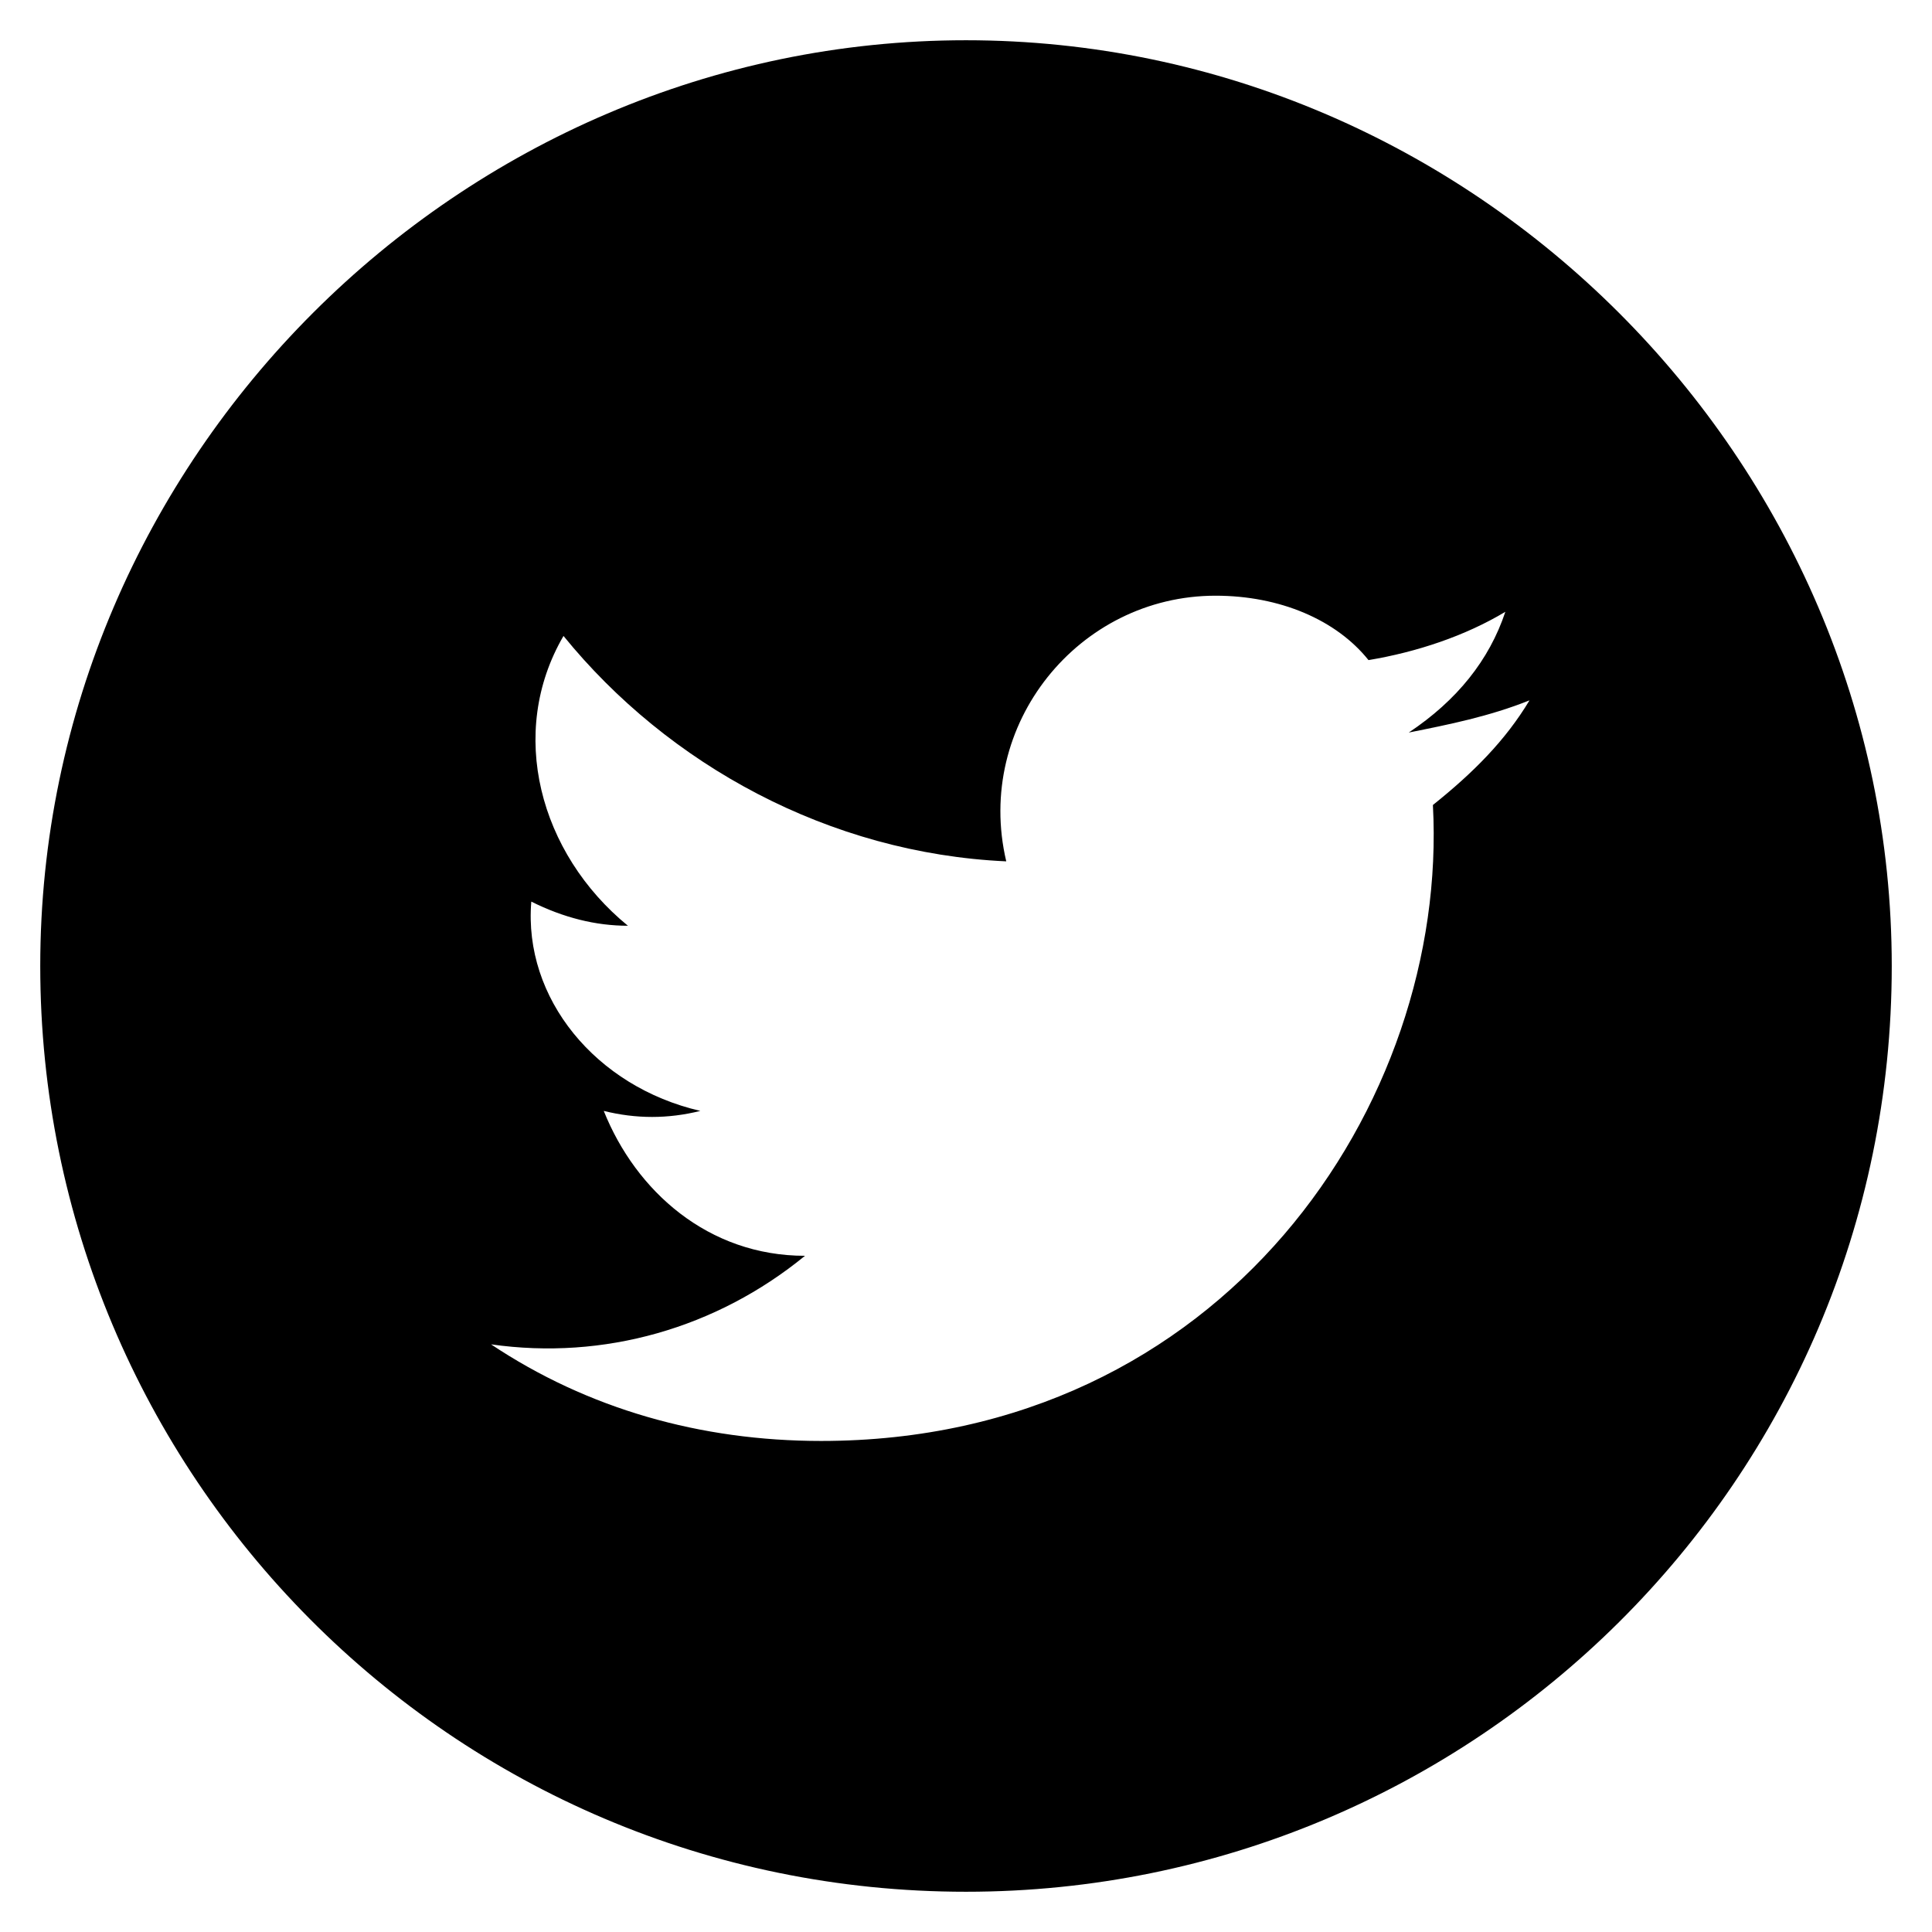 <?xml version="1.0" encoding="utf-8"?>
<!-- Generator: Adobe Illustrator 21.0.1, SVG Export Plug-In . SVG Version: 6.00 Build 0)  -->
<svg version="1.1" id="Layer_1" xmlns="http://www.w3.org/2000/svg" xmlns:xlink="http://www.w3.org/1999/xlink" x="0px" y="0px"
	 viewBox="0 0 24 24" style="enable-background:new 0 0 24 24;" xml:space="preserve">
<style type="text/css">
	.st0{fill:#EAE3BF;}
	.st1{fill:#313131;}
</style>
<path class="st0" d="M-132,0.5c-6.3,0-11.5,5.1-11.5,11.5s5.1,11.5,11.5,11.5c6.3,0,11.5-5.1,11.5-11.5
	C-120.5,5.7-125.7,0.5-132,0.5 M-128.6,7.3h-1.6c-0.6,0-0.7,0.2-0.7,0.8v1.4h2.3l-0.2,2.5h-2.1v7.4h-3V12h-1.5V9.5h1.5v-2
	c0-1.9,1-2.8,3.2-2.8h2.1L-128.6,7.3L-128.6,7.3z"/>
<path class="st0" d="M-96,0.5c-6.3,0-11.5,5.1-11.5,11.5s5.1,11.5,11.5,11.5c6.3,0,11.5-5.1,11.5-11.5C-84.5,5.7-89.7,0.5-96,0.5
	 M-90.2,10c0.2,3.7-2.6,7.9-7.6,7.9c-1.5,0-2.9-0.4-4.1-1.2c1.4,0.2,2.8-0.2,3.9-1.1c-1.2,0-2.1-0.8-2.5-1.8c0.4,0.1,0.8,0.1,1.2,0
	c-1.3-0.3-2.2-1.4-2.1-2.6c0.4,0.2,0.8,0.3,1.2,0.3c-1.2-0.8-1.5-2.4-0.8-3.6c1.3,1.6,3.3,2.7,5.5,2.8c-0.4-1.7,0.9-3.3,2.6-3.3
	c0.8,0,1.5,0.3,1.9,0.8c0.6-0.1,1.2-0.3,1.7-0.6c-0.2,0.6-0.6,1.1-1.2,1.5c0.5-0.1,1.1-0.2,1.5-0.4C-89.3,9.2-89.7,9.6-90.2,10"/>
<path class="st0" d="M-58.2,13.7c-0.3,0-0.5,0.2-0.7,0.4v-1.7h-0.7v5.3h0.7v-0.3c0.2,0.3,0.4,0.4,0.7,0.4c0.5,0,0.7-0.4,0.7-0.9
	v-2.2C-57.5,14.2-57.7,13.7-58.2,13.7 M-58.3,16.8c0,0.1,0,0.2-0.1,0.3c-0.1,0.1-0.3,0.1-0.4,0c-0.1,0-0.1-0.1-0.2-0.1v-2.5
	c0-0.1,0.1-0.1,0.2-0.1c0.1-0.1,0.3-0.1,0.4,0.1c0.1,0.1,0.1,0.2,0.1,0.3V16.8z M-60.7,9.1V7.1c0-0.2,0.1-0.4,0.3-0.4
	c0.2,0,0.3,0.2,0.3,0.4v1.9c0,0.2-0.1,0.4-0.3,0.4C-60.6,9.4-60.7,9.3-60.7,9.1 M-61.1,13.8h0.7v3.9h-0.7v-0.4
	c-0.1,0.2-0.3,0.3-0.4,0.4c-0.4,0.2-0.9,0.2-0.9-0.6v-3.3h0.7v3c0,0.2,0,0.3,0.2,0.3c0.1,0,0.3-0.2,0.4-0.3L-61.1,13.8L-61.1,13.8z
	 M-62.4,13.2h-0.9v4.6h-0.8v-4.6h-0.9v-0.8h2.5L-62.4,13.2L-62.4,13.2z M-55.9,13.7c-0.7,0-1.1,0.5-1.1,1.2v1.8
	c0,0.7,0.4,1.2,1.1,1.2c0.8,0,1.1-0.5,1.1-1.2v-0.3h-0.8v0.3c0,0.3,0,0.6-0.3,0.6c-0.3,0-0.3-0.3-0.3-0.6v-0.7h1.4v-1
	C-54.8,14.1-55.1,13.7-55.9,13.7 M-55.6,15.2h-0.6v-0.4c0-0.3,0.1-0.5,0.3-0.5c0.3,0,0.3,0.2,0.3,0.5V15.2z M-60,0.5
	c-6.4,0-11.5,5.2-11.5,11.5s5.2,11.5,11.5,11.5c6.4,0,11.5-5.2,11.5-11.5S-53.6,0.5-60,0.5 M-58.6,6h0.8v3.2c0,0.2,0,0.3,0.2,0.3
	c0.1,0,0.4-0.2,0.5-0.3V6h0.8v4.1h-0.8V9.7c-0.3,0.4-0.7,0.5-0.9,0.5c-0.4,0-0.5-0.3-0.5-0.7C-58.6,9.4-58.6,6-58.6,6z M-60.4,5.9
	c0.6,0,1.1,0.5,1.1,1.1v2c0,0.7-0.5,1.1-1.1,1.1c-0.7,0-1.1-0.4-1.1-1.1v-2C-61.5,6.4-61.1,5.9-60.4,5.9 M-63.5,4.5l0.6,2.2l0.6-2.2
	h0.9l-1,3.3v2.3h-0.9V7.8l-1-3.3C-64.4,4.5-63.5,4.5-63.5,4.5z M-53.7,17.3c0,1-0.8,1.8-1.8,1.8h-9.1c-1,0-1.8-0.8-1.8-1.8v-4.5
	c0-1,0.8-1.8,1.8-1.8h9.1c1,0,1.8,0.8,1.8,1.8C-53.7,12.8-53.7,17.3-53.7,17.3z"/>
<path class="st1" d="M-24,0.5c-6.3,0-11.5,5.1-11.5,11.5s5.1,11.5,11.5,11.5c6.3,0,11.5-5.1,11.5-11.5C-12.5,5.7-17.7,0.5-24,0.5
	 M-20.6,7.3h-1.6c-0.6,0-0.7,0.2-0.7,0.8v1.4h2.3l-0.2,2.5h-2.1v7.4h-3V12h-1.5V9.5h1.5v-2c0-1.9,1-2.8,3.2-2.8h2.1L-20.6,7.3
	L-20.6,7.3z"/>
<path d="M12,0.5C5.7,0.5,0.5,5.7,0.5,12c0,6.3,5.1,11.5,11.5,11.5c6.3,0,11.5-5.1,11.5-11.5C23.5,5.7,18.3,0.5,12,0.5 M17.8,10
	c0.2,3.7-2.6,7.9-7.6,7.9c-1.5,0-2.9-0.4-4.1-1.2c1.4,0.2,2.8-0.2,3.9-1.1c-1.2,0-2.1-0.8-2.5-1.8c0.4,0.1,0.8,0.1,1.2,0
	c-1.3-0.3-2.2-1.4-2.1-2.6c0.4,0.2,0.8,0.3,1.2,0.3C6.7,10.6,6.3,9.1,7,7.9c1.3,1.6,3.3,2.7,5.5,2.8c-0.4-1.7,0.9-3.3,2.6-3.3
	c0.8,0,1.5,0.3,1.9,0.8c0.6-0.1,1.2-0.3,1.7-0.6c-0.2,0.6-0.6,1.1-1.2,1.5c0.5-0.1,1-0.2,1.5-0.4C18.7,9.2,18.3,9.6,17.8,10"/>
<path class="st1" d="M49.8,13.7c-0.3,0-0.5,0.2-0.6,0.4v-1.7h-0.7v5.3h0.7v-0.3c0.2,0.3,0.4,0.4,0.7,0.4c0.5,0,0.7-0.4,0.7-0.9v-2.2
	C50.5,14.2,50.3,13.7,49.8,13.7 M49.7,16.8c0,0.1,0,0.2-0.1,0.3c-0.1,0.1-0.3,0.1-0.4,0c-0.1,0-0.1-0.1-0.2-0.1v-2.5
	c0-0.1,0.1-0.1,0.2-0.1c0.1-0.1,0.3-0.1,0.4,0.1c0,0.1,0.1,0.2,0.1,0.3C49.7,14.8,49.7,16.8,49.7,16.8z M47.3,9.1V7.1
	c0-0.2,0.1-0.4,0.3-0.4c0.2,0,0.3,0.2,0.3,0.4v1.9c0,0.2-0.1,0.4-0.3,0.4C47.4,9.4,47.3,9.3,47.3,9.1 M46.9,13.8h0.7v3.9h-0.7v-0.4
	c-0.1,0.2-0.3,0.3-0.4,0.4c-0.4,0.2-0.9,0.2-0.9-0.6v-3.3h0.7v3c0,0.2,0,0.3,0.2,0.3c0.1,0,0.3-0.2,0.4-0.3L46.9,13.8L46.9,13.8z
	 M45.6,13.2h-0.9v4.6h-0.8v-4.6h-0.9v-0.8h2.5V13.2z M52.1,13.7c-0.7,0-1.1,0.5-1.1,1.2v1.8c0,0.7,0.4,1.2,1.1,1.2
	c0.8,0,1.1-0.5,1.1-1.2v-0.3h-0.8v0.3c0,0.3,0,0.6-0.3,0.6c-0.3,0-0.3-0.3-0.3-0.6v-0.7h1.4v-1C53.2,14.1,52.9,13.7,52.1,13.7
	 M52.4,15.2h-0.6v-0.4c0-0.3,0.1-0.5,0.3-0.5c0.3,0,0.3,0.2,0.3,0.5L52.4,15.2L52.4,15.2z M48,0.5c-6.4,0-11.5,5.2-11.5,11.5
	S41.6,23.5,48,23.5c6.4,0,11.5-5.2,11.5-11.5S54.4,0.5,48,0.5 M49.4,6h0.8v3.2c0,0.2,0,0.3,0.2,0.3c0.2,0,0.4-0.2,0.5-0.3V6h0.8v4.1
	h-0.8V9.7c-0.3,0.4-0.7,0.5-0.9,0.5c-0.4,0-0.5-0.3-0.5-0.7L49.4,6L49.4,6z M47.6,5.9c0.6,0,1.1,0.5,1.1,1.1v2
	c0,0.7-0.5,1.1-1.1,1.1c-0.7,0-1.1-0.4-1.1-1.1v-2C46.5,6.4,46.9,5.9,47.6,5.9 M44.5,4.5l0.6,2.2l0.6-2.2h0.9l-1,3.3v2.3h-0.9V7.8
	l-1-3.3C43.6,4.5,44.5,4.5,44.5,4.5z M54.3,17.3c0,1-0.8,1.8-1.8,1.8h-9.1c-1,0-1.8-0.8-1.8-1.8v-4.5c0-1,0.8-1.8,1.8-1.8h9.1
	c1,0,1.8,0.8,1.8,1.8V17.3z"/>
</svg>
